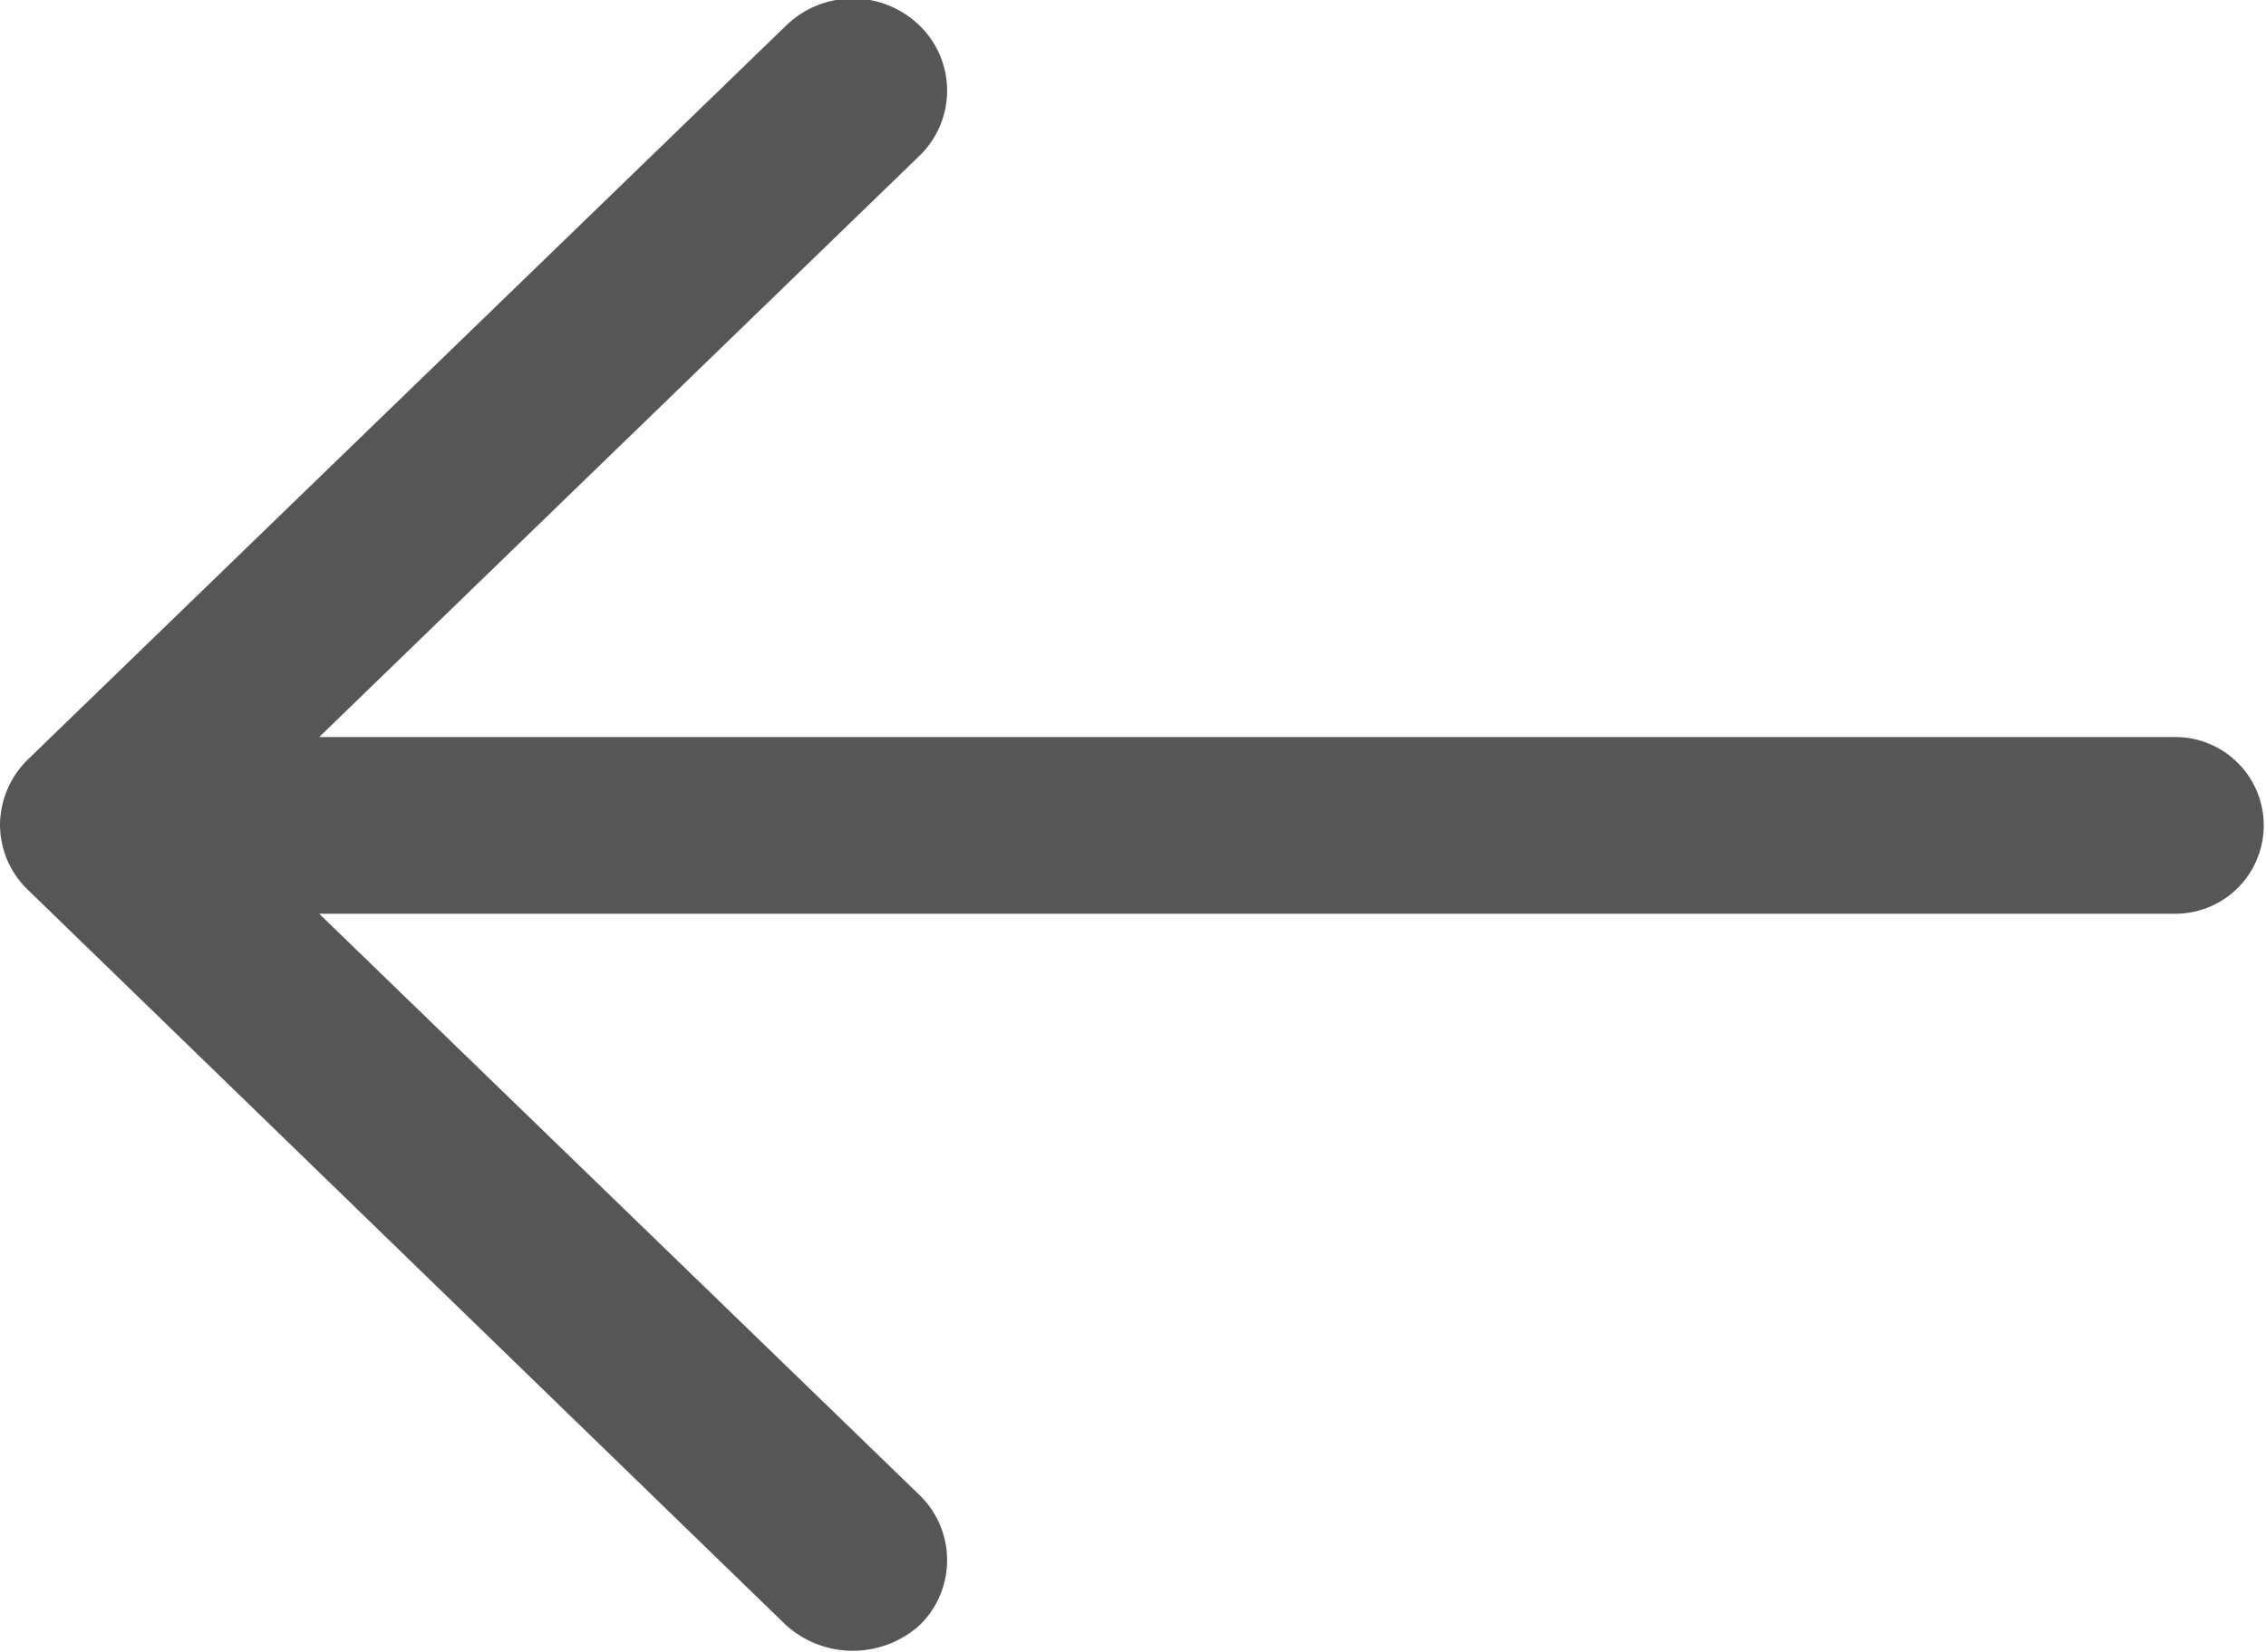 <svg xmlns="http://www.w3.org/2000/svg" width="15" height="10.94" viewBox="0 0 15 10.94">
  <defs>
    <style>
      .cls-1 {
        fill: #565656;
        fill-rule: evenodd;
      }
    </style>
  </defs>
  <path id="形状_2_拷贝" data-name="形状 2 拷贝" class="cls-1" d="M957.183,9882.09l5.02-4.86a0.634,0.634,0,0,1,.885,0,0.6,0.6,0,0,1,0,.86l-3.975,3.85H971.4a0.585,0.585,0,1,1,0,1.17H959.113l3.975,3.85a0.6,0.6,0,0,1,0,.86,0.661,0.661,0,0,1-.885,0l-5.02-4.87a0.6,0.6,0,0,1-.183-0.43,0.613,0.613,0,0,1,.183-0.43h0Zm0,0" transform="translate(-957 -9877.06)"/>
</svg>
